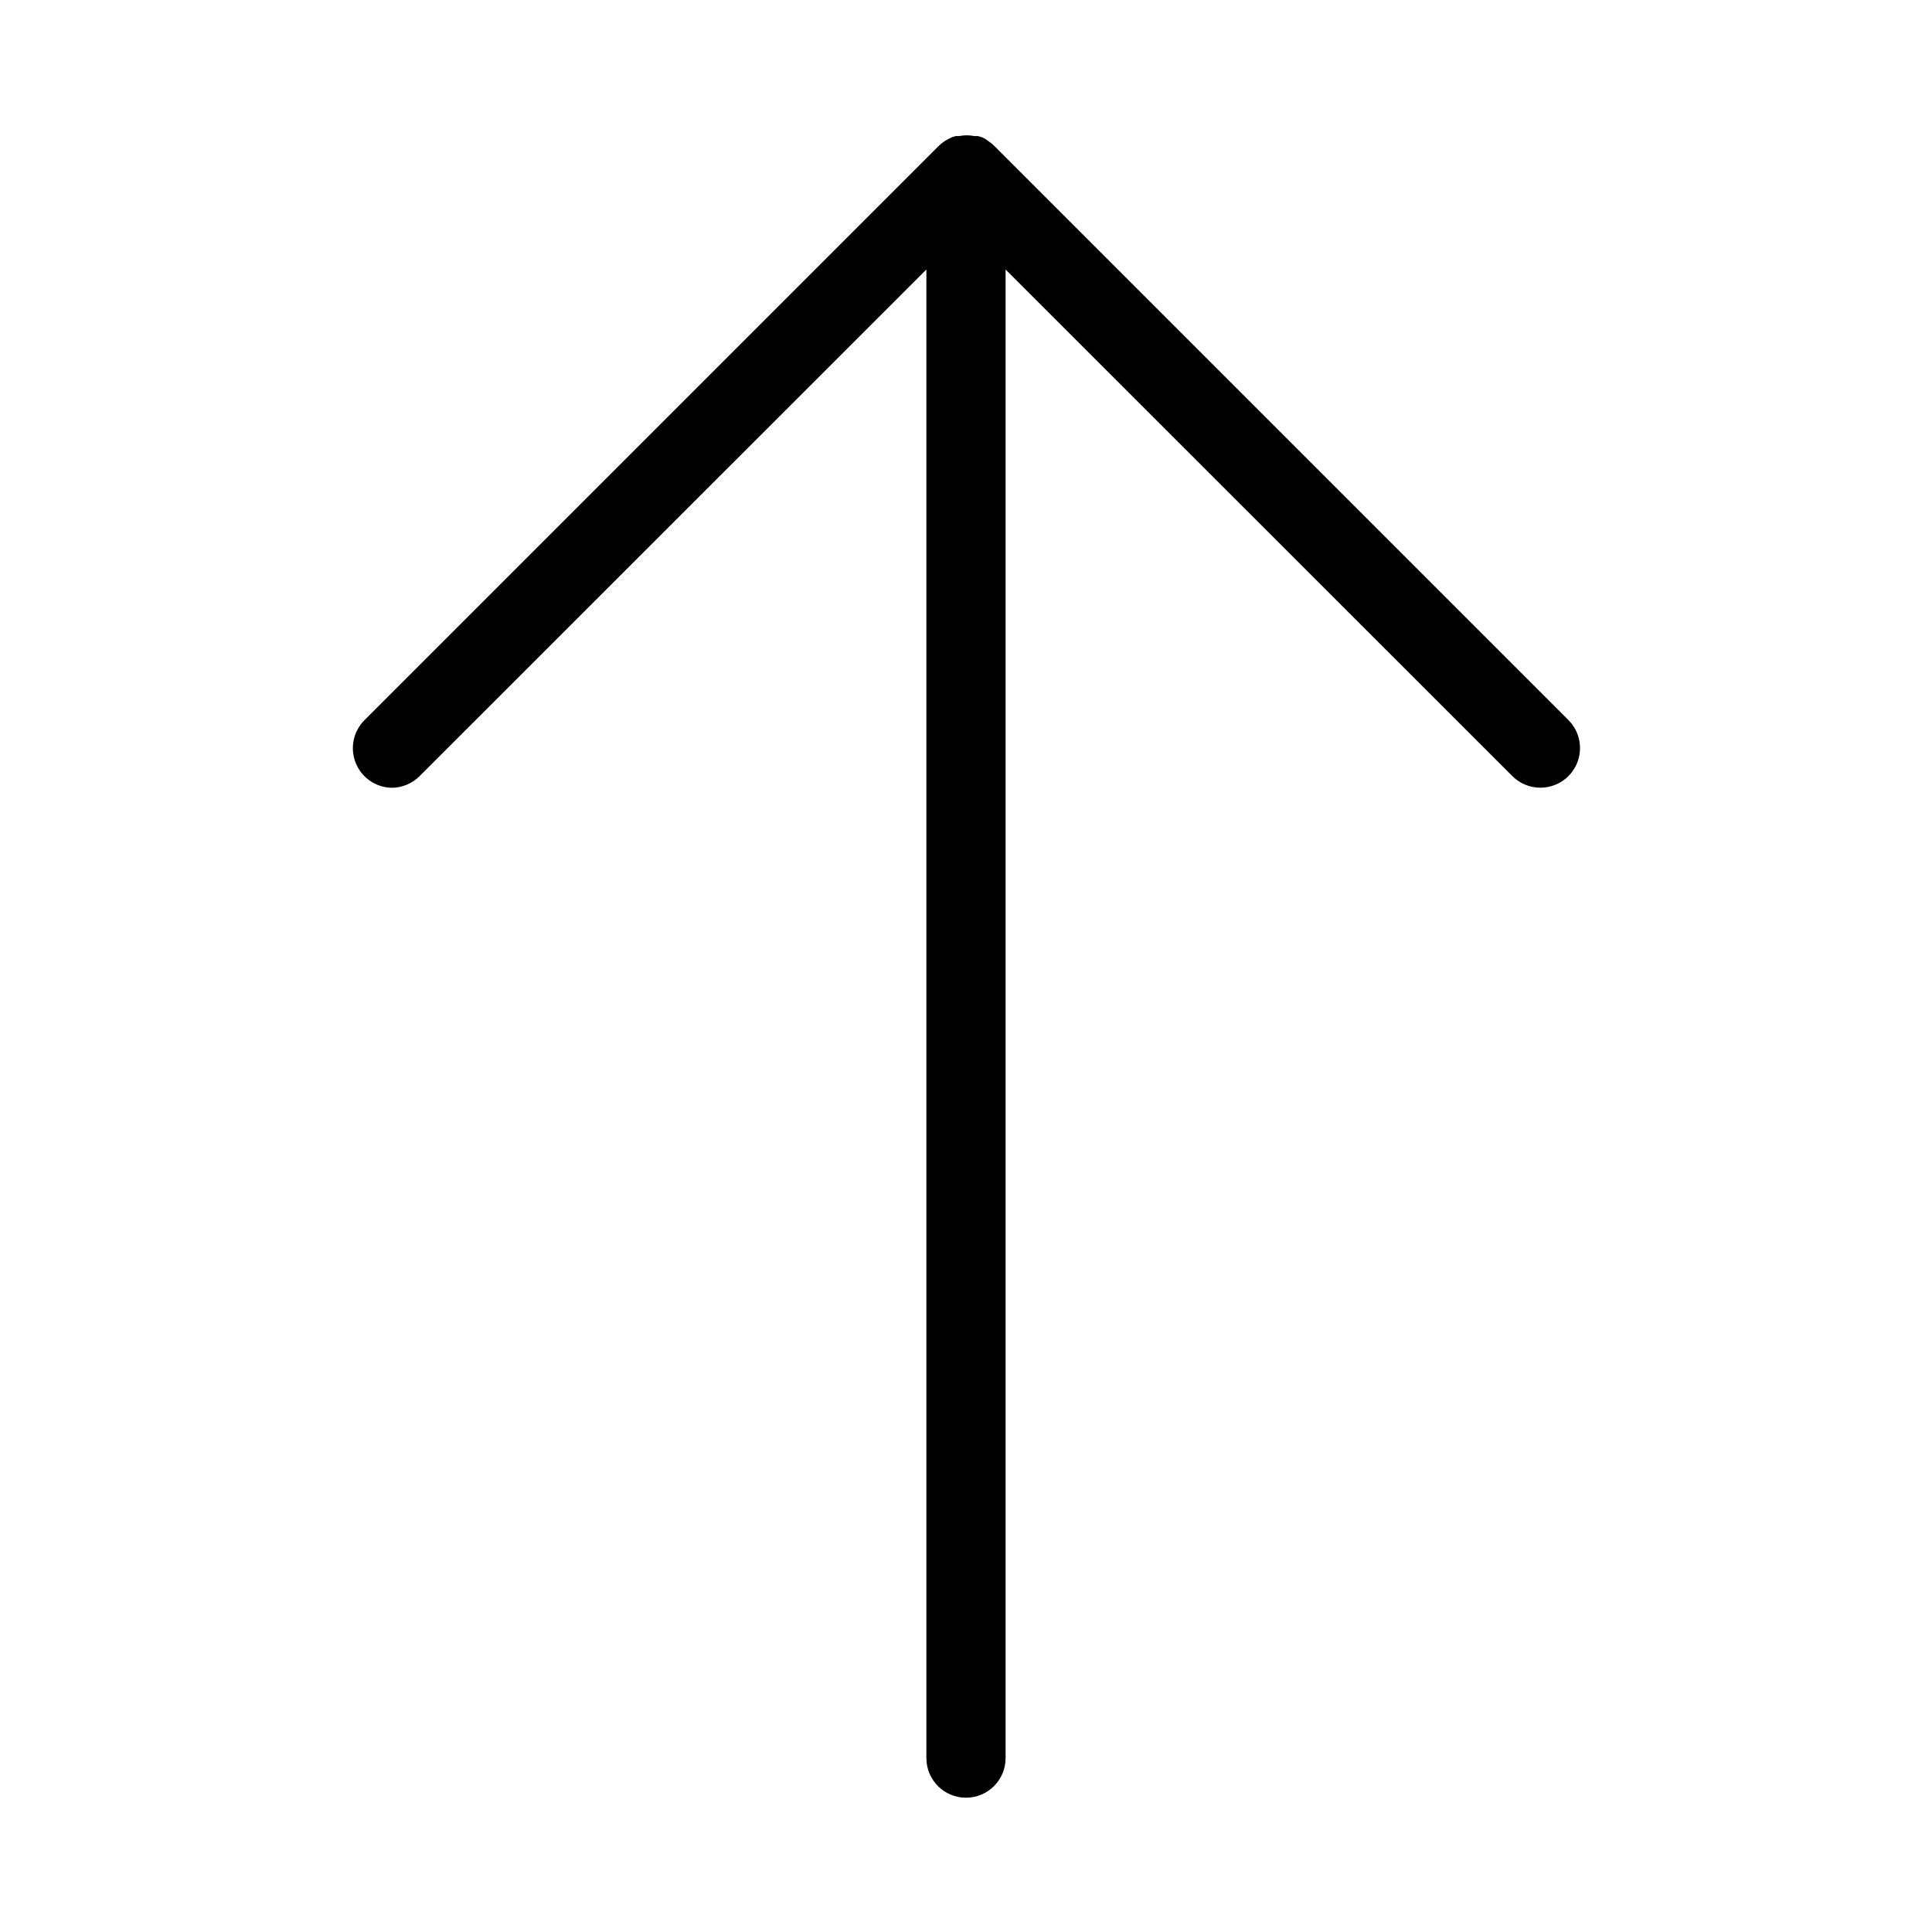 <?xml version="1.0" encoding="UTF-8"?>
<!-- The Best Svg Icon site in the world: iconSvg.co, Visit us! https://iconsvg.co -->
<svg fill="#000000" width="800px" height="800px" version="1.1" viewBox="144 144 512 512" xmlns="http://www.w3.org/2000/svg">
 <path d="m247.8 352.77c2.781-0.012 5.441-1.125 7.402-3.094l134.3-134.25v394.49c0 5.797 4.699 10.496 10.496 10.496s10.496-4.699 10.496-10.496v-394.49l134.3 134.25c4.098 4.098 10.75 4.098 14.852 0 4.102-4.102 4.102-10.754 0-14.855l-152.19-152.19h-0.004c-0.496-0.488-1.039-0.93-1.625-1.312l-0.578-0.418-0.996-0.523-1.102-0.316h-0.895c-1.352-0.27-2.742-0.27-4.094 0h-0.891l-1.051 0.316-0.996 0.523-0.84 0.473c-0.586 0.383-1.129 0.82-1.625 1.312l-152.19 152.19h-0.004c-2.965 2.981-3.863 7.441-2.285 11.34 1.574 3.894 5.324 6.477 9.527 6.555z"/>
</svg>
